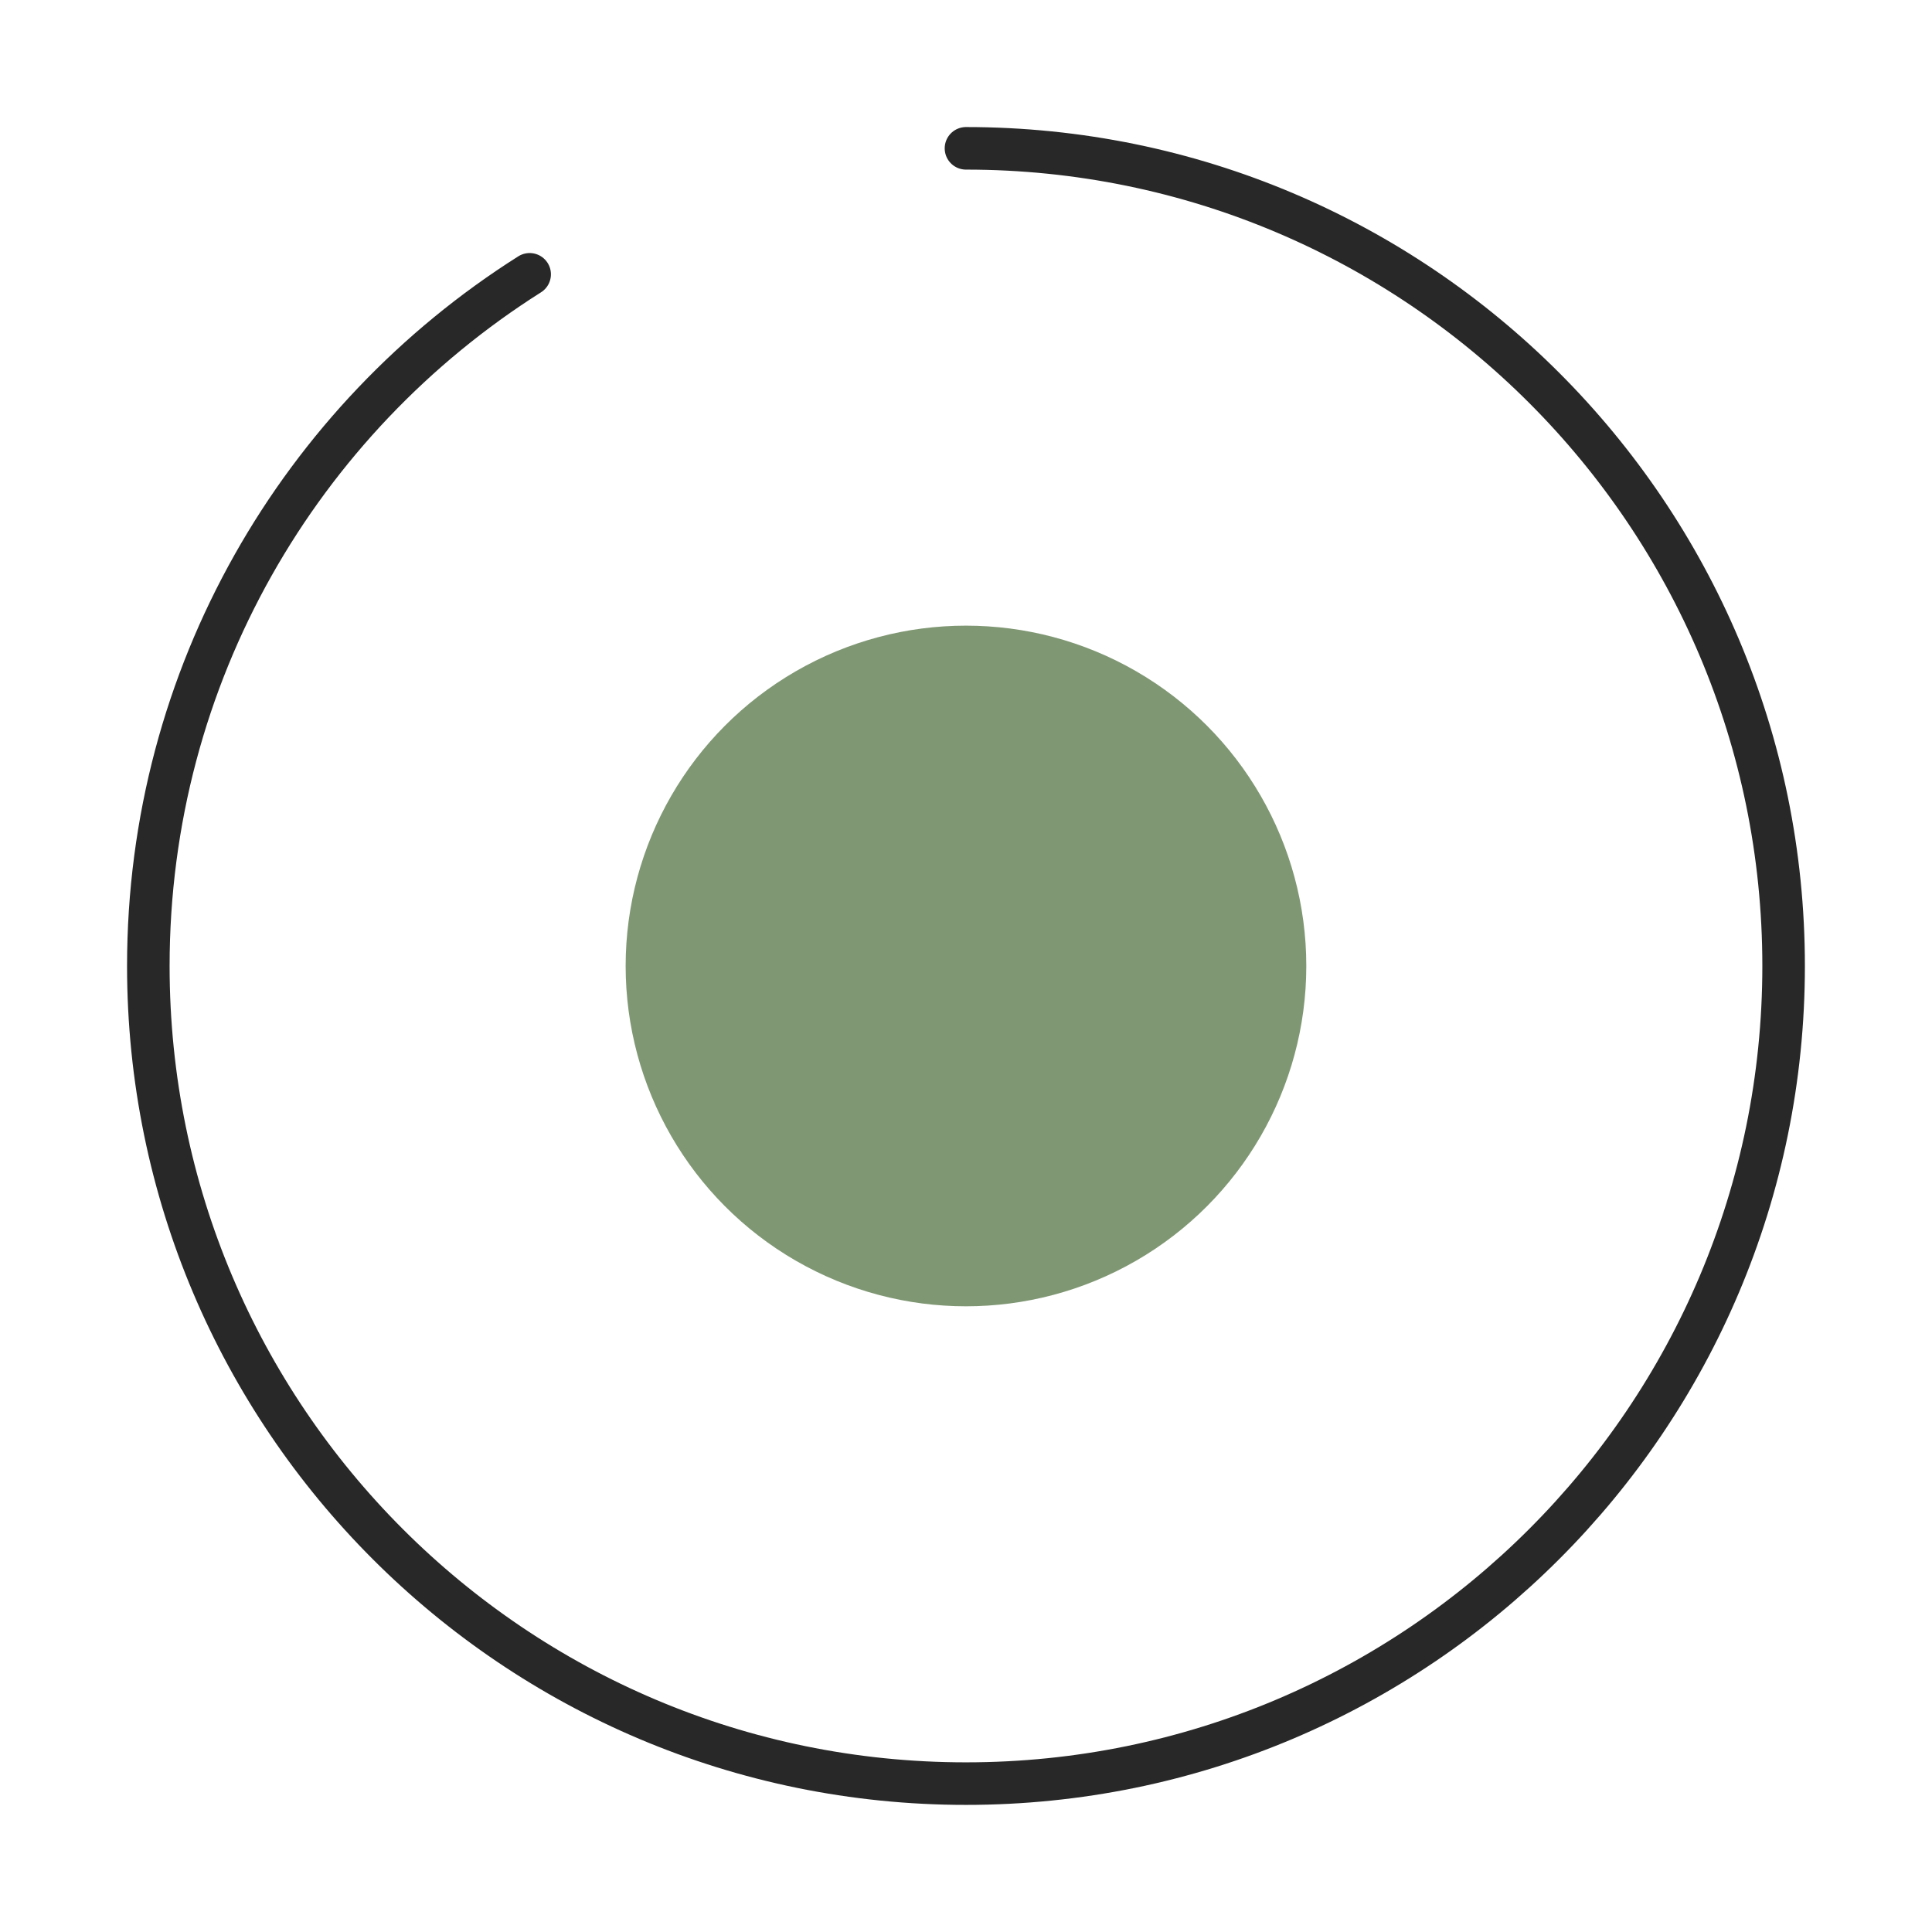 <?xml version="1.0" encoding="UTF-8"?>
<svg id="Layer_1" xmlns="http://www.w3.org/2000/svg" version="1.1" viewBox="0 0 363.27 363.27">
  <!-- Generator: Adobe Illustrator 30.0.0, SVG Export Plug-In . SVG Version: 2.1.1 Build 123)  -->
  <defs>
    <style>
      .st0 {
        fill: #7f9773;
      }

      .st1 {
        fill: none;
        stroke: #282828;
        stroke-linecap: round;
        stroke-miterlimit: 10;
        stroke-width: 8px;
      }
    </style>
  </defs>
  <path class="st1" d="M181.63,27.89c84.91,0,153.74,68.83,153.74,153.74s-68.83,153.74-153.74,153.74S27.89,266.54,27.89,181.63c0-54.75,28.61-102.81,71.7-130.05"/>
  <circle class="st0" cx="181.63" cy="181.63" r="63.99"/>
</svg>